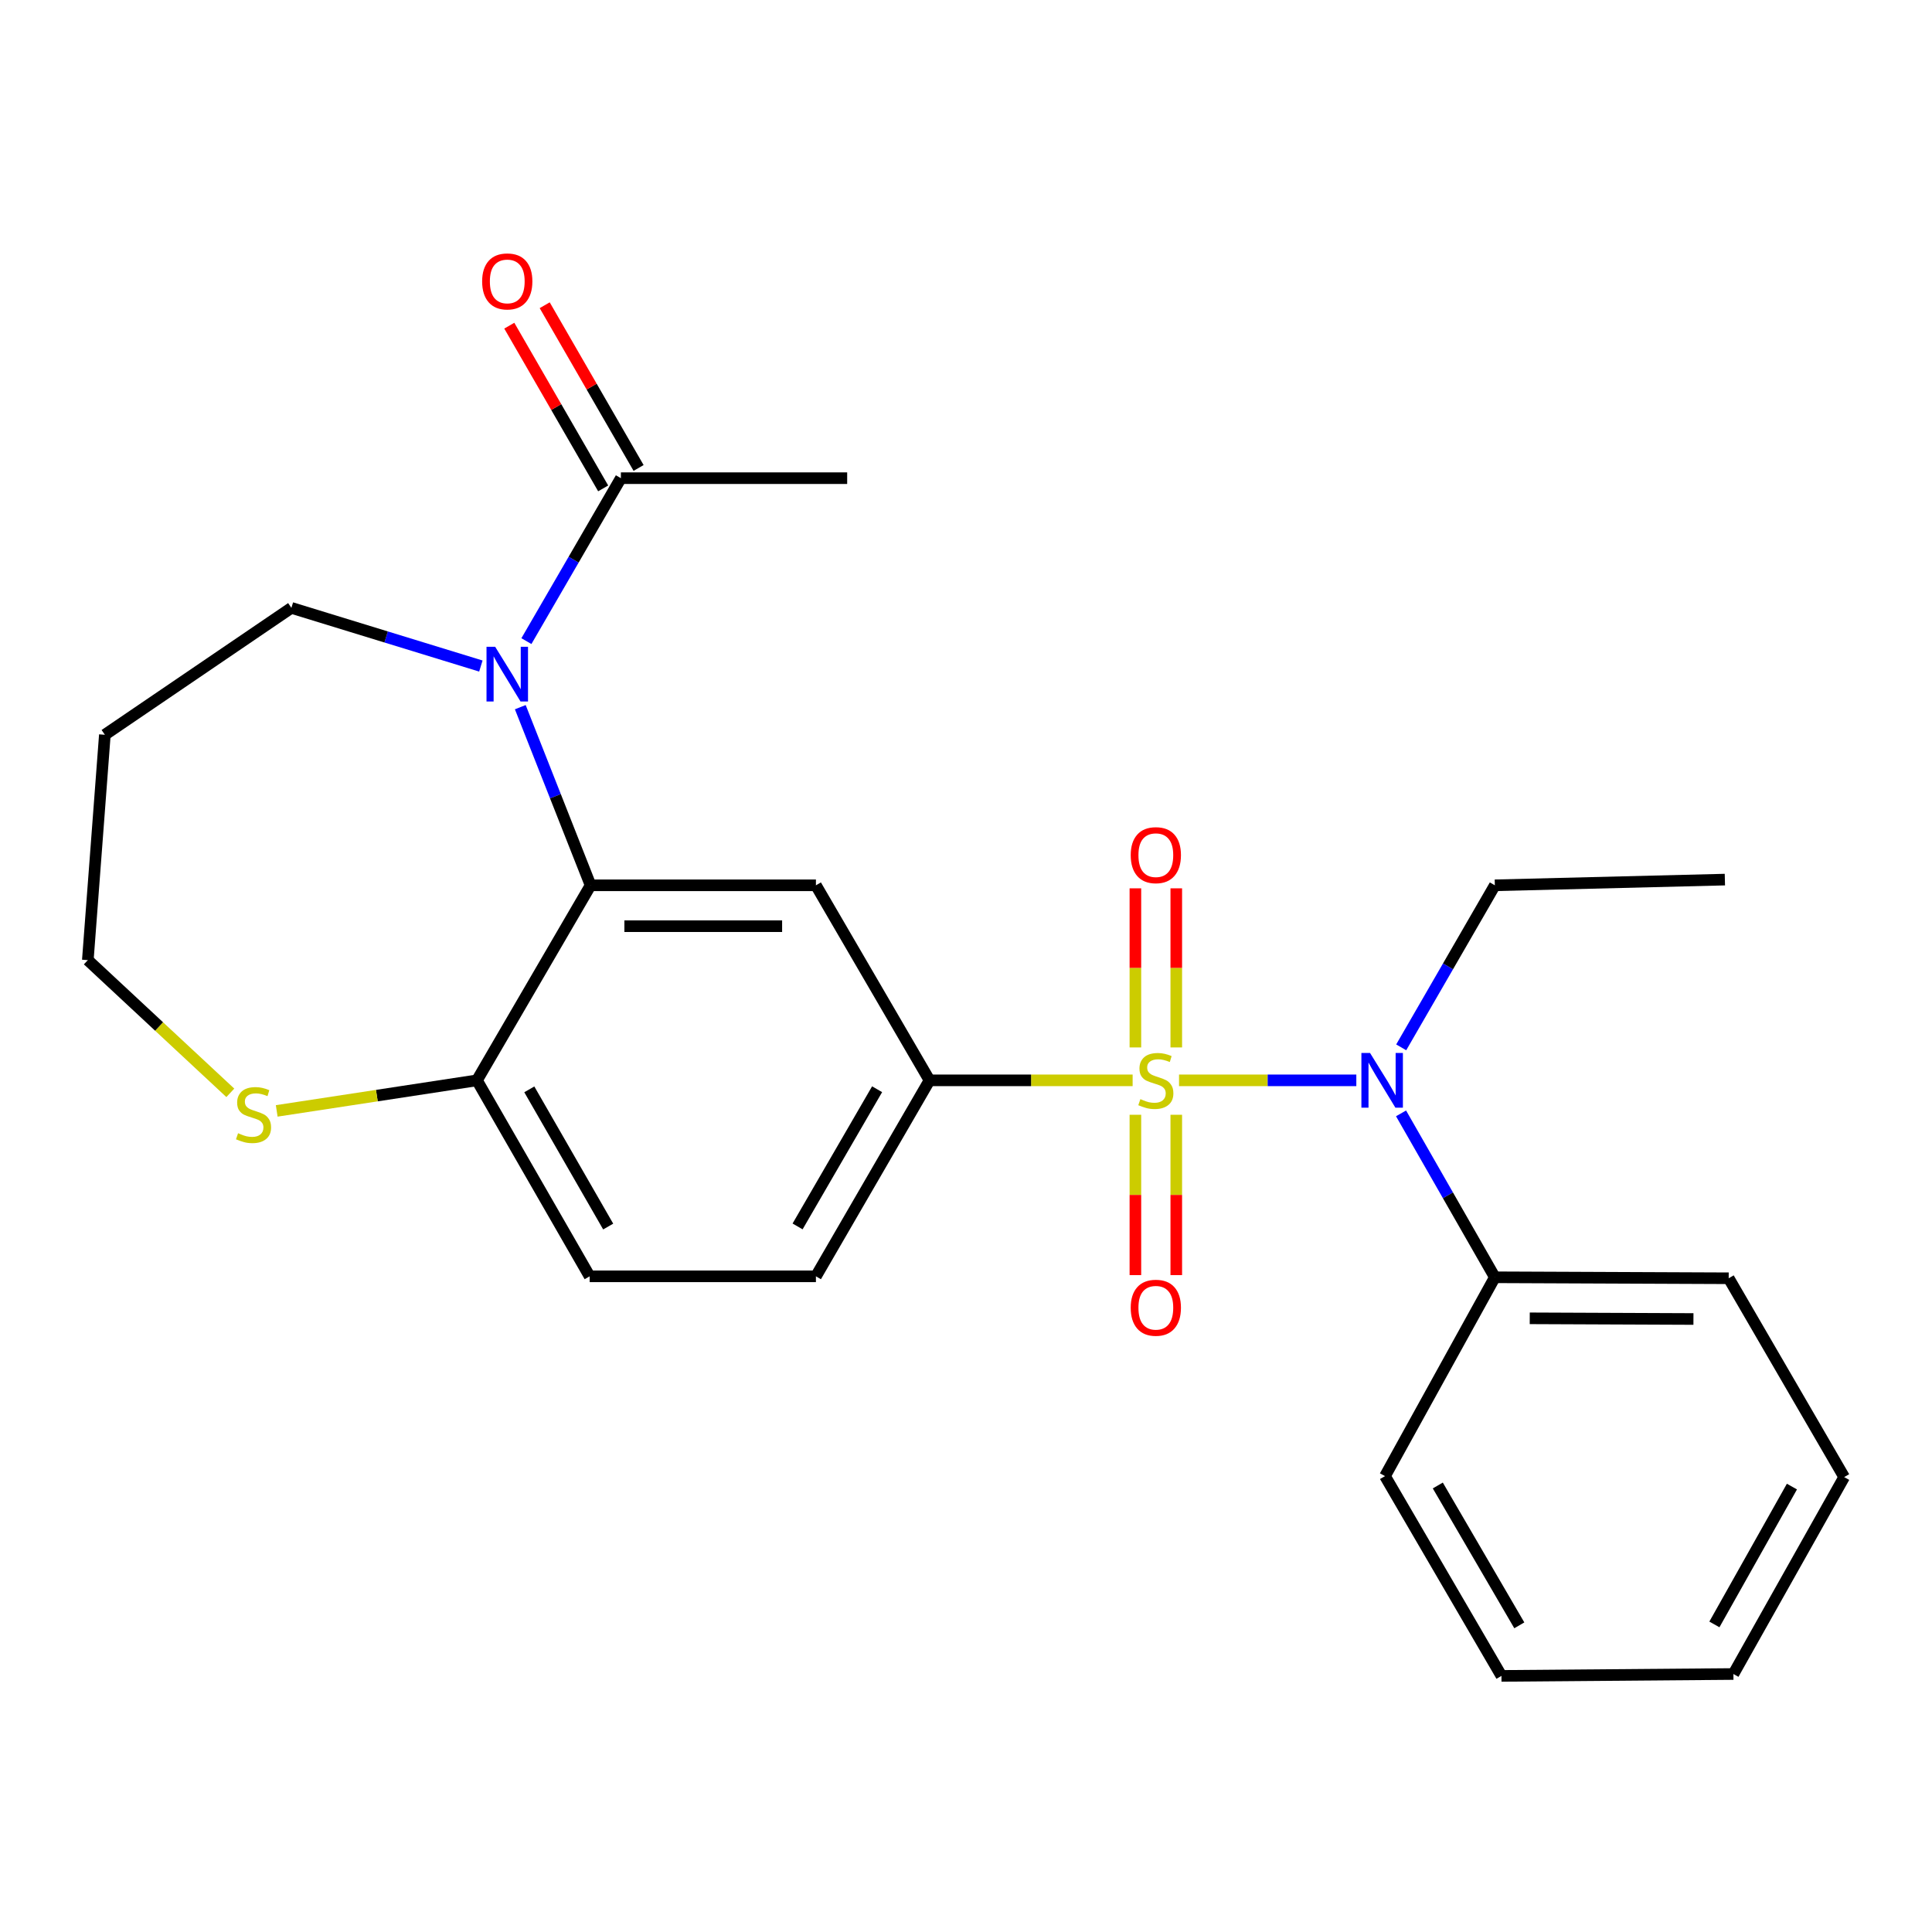 <?xml version='1.0' encoding='iso-8859-1'?>
<svg version='1.1' baseProfile='full'
              xmlns='http://www.w3.org/2000/svg'
                      xmlns:rdkit='http://www.rdkit.org/xml'
                      xmlns:xlink='http://www.w3.org/1999/xlink'
                  xml:space='preserve'
width='1000px' height='1000px' viewBox='0 0 1000 1000'>
<!-- END OF HEADER -->
<rect style='opacity:1.0;fill:#FFFFFF;stroke:none' width='1000' height='1000' x='0' y='0'> </rect>
<path class='bond-2' d='M 586.249,559.183 L 533.683,559.183' style='fill:none;fill-rule:evenodd;stroke:#CCCC00;stroke-width:6px;stroke-linecap:butt;stroke-linejoin:miter;stroke-opacity:1' />
<path class='bond-2' d='M 533.683,559.183 L 481.117,559.183' style='fill:none;fill-rule:evenodd;stroke:#000000;stroke-width:6px;stroke-linecap:butt;stroke-linejoin:miter;stroke-opacity:1' />
<path class='bond-3' d='M 610.266,559.183 L 656.148,559.183' style='fill:none;fill-rule:evenodd;stroke:#CCCC00;stroke-width:6px;stroke-linecap:butt;stroke-linejoin:miter;stroke-opacity:1' />
<path class='bond-3' d='M 656.148,559.183 L 702.029,559.183' style='fill:none;fill-rule:evenodd;stroke:#0000FF;stroke-width:6px;stroke-linecap:butt;stroke-linejoin:miter;stroke-opacity:1' />
<path class='bond-6' d='M 608.839,542.147 L 608.839,500.973' style='fill:none;fill-rule:evenodd;stroke:#CCCC00;stroke-width:6px;stroke-linecap:butt;stroke-linejoin:miter;stroke-opacity:1' />
<path class='bond-6' d='M 608.839,500.973 L 608.839,459.798' style='fill:none;fill-rule:evenodd;stroke:#FF0000;stroke-width:6px;stroke-linecap:butt;stroke-linejoin:miter;stroke-opacity:1' />
<path class='bond-6' d='M 587.676,542.147 L 587.676,500.973' style='fill:none;fill-rule:evenodd;stroke:#CCCC00;stroke-width:6px;stroke-linecap:butt;stroke-linejoin:miter;stroke-opacity:1' />
<path class='bond-6' d='M 587.676,500.973 L 587.676,459.798' style='fill:none;fill-rule:evenodd;stroke:#FF0000;stroke-width:6px;stroke-linecap:butt;stroke-linejoin:miter;stroke-opacity:1' />
<path class='bond-7' d='M 587.676,577.003 L 587.676,618.497' style='fill:none;fill-rule:evenodd;stroke:#CCCC00;stroke-width:6px;stroke-linecap:butt;stroke-linejoin:miter;stroke-opacity:1' />
<path class='bond-7' d='M 587.676,618.497 L 587.676,659.99' style='fill:none;fill-rule:evenodd;stroke:#FF0000;stroke-width:6px;stroke-linecap:butt;stroke-linejoin:miter;stroke-opacity:1' />
<path class='bond-7' d='M 608.839,577.003 L 608.839,618.497' style='fill:none;fill-rule:evenodd;stroke:#CCCC00;stroke-width:6px;stroke-linecap:butt;stroke-linejoin:miter;stroke-opacity:1' />
<path class='bond-7' d='M 608.839,618.497 L 608.839,659.99' style='fill:none;fill-rule:evenodd;stroke:#FF0000;stroke-width:6px;stroke-linecap:butt;stroke-linejoin:miter;stroke-opacity:1' />
<path class='bond-0' d='M 269.303,366.032 L 287.493,412.133' style='fill:none;fill-rule:evenodd;stroke:#0000FF;stroke-width:6px;stroke-linecap:butt;stroke-linejoin:miter;stroke-opacity:1' />
<path class='bond-0' d='M 287.493,412.133 L 305.684,458.233' style='fill:none;fill-rule:evenodd;stroke:#000000;stroke-width:6px;stroke-linecap:butt;stroke-linejoin:miter;stroke-opacity:1' />
<path class='bond-5' d='M 272.467,331.844 L 296.917,289.673' style='fill:none;fill-rule:evenodd;stroke:#0000FF;stroke-width:6px;stroke-linecap:butt;stroke-linejoin:miter;stroke-opacity:1' />
<path class='bond-5' d='M 296.917,289.673 L 321.368,247.503' style='fill:none;fill-rule:evenodd;stroke:#000000;stroke-width:6px;stroke-linecap:butt;stroke-linejoin:miter;stroke-opacity:1' />
<path class='bond-14' d='M 248.895,344.741 L 199.86,329.69' style='fill:none;fill-rule:evenodd;stroke:#0000FF;stroke-width:6px;stroke-linecap:butt;stroke-linejoin:miter;stroke-opacity:1' />
<path class='bond-14' d='M 199.86,329.69 L 150.825,314.638' style='fill:none;fill-rule:evenodd;stroke:#000000;stroke-width:6px;stroke-linecap:butt;stroke-linejoin:miter;stroke-opacity:1' />
<path class='bond-1' d='M 305.684,458.233 L 422.318,458.233' style='fill:none;fill-rule:evenodd;stroke:#000000;stroke-width:6px;stroke-linecap:butt;stroke-linejoin:miter;stroke-opacity:1' />
<path class='bond-1' d='M 323.179,479.396 L 404.823,479.396' style='fill:none;fill-rule:evenodd;stroke:#000000;stroke-width:6px;stroke-linecap:butt;stroke-linejoin:miter;stroke-opacity:1' />
<path class='bond-25' d='M 305.684,458.233 L 246.873,559.183' style='fill:none;fill-rule:evenodd;stroke:#000000;stroke-width:6px;stroke-linecap:butt;stroke-linejoin:miter;stroke-opacity:1' />
<path class='bond-4' d='M 481.117,559.183 L 422.318,458.233' style='fill:none;fill-rule:evenodd;stroke:#000000;stroke-width:6px;stroke-linecap:butt;stroke-linejoin:miter;stroke-opacity:1' />
<path class='bond-11' d='M 481.117,559.183 L 422.318,660.627' style='fill:none;fill-rule:evenodd;stroke:#000000;stroke-width:6px;stroke-linecap:butt;stroke-linejoin:miter;stroke-opacity:1' />
<path class='bond-11' d='M 453.987,563.786 L 412.828,634.797' style='fill:none;fill-rule:evenodd;stroke:#000000;stroke-width:6px;stroke-linecap:butt;stroke-linejoin:miter;stroke-opacity:1' />
<path class='bond-10' d='M 725.18,576.279 L 749.453,618.7' style='fill:none;fill-rule:evenodd;stroke:#0000FF;stroke-width:6px;stroke-linecap:butt;stroke-linejoin:miter;stroke-opacity:1' />
<path class='bond-10' d='M 749.453,618.7 L 773.727,661.12' style='fill:none;fill-rule:evenodd;stroke:#000000;stroke-width:6px;stroke-linecap:butt;stroke-linejoin:miter;stroke-opacity:1' />
<path class='bond-15' d='M 725.263,542.108 L 749.495,500.17' style='fill:none;fill-rule:evenodd;stroke:#0000FF;stroke-width:6px;stroke-linecap:butt;stroke-linejoin:miter;stroke-opacity:1' />
<path class='bond-15' d='M 749.495,500.17 L 773.727,458.233' style='fill:none;fill-rule:evenodd;stroke:#000000;stroke-width:6px;stroke-linecap:butt;stroke-linejoin:miter;stroke-opacity:1' />
<path class='bond-12' d='M 330.534,242.214 L 306.235,200.102' style='fill:none;fill-rule:evenodd;stroke:#000000;stroke-width:6px;stroke-linecap:butt;stroke-linejoin:miter;stroke-opacity:1' />
<path class='bond-12' d='M 306.235,200.102 L 281.936,157.99' style='fill:none;fill-rule:evenodd;stroke:#FF0000;stroke-width:6px;stroke-linecap:butt;stroke-linejoin:miter;stroke-opacity:1' />
<path class='bond-12' d='M 312.203,252.791 L 287.904,210.679' style='fill:none;fill-rule:evenodd;stroke:#000000;stroke-width:6px;stroke-linecap:butt;stroke-linejoin:miter;stroke-opacity:1' />
<path class='bond-12' d='M 287.904,210.679 L 263.606,168.567' style='fill:none;fill-rule:evenodd;stroke:#FF0000;stroke-width:6px;stroke-linecap:butt;stroke-linejoin:miter;stroke-opacity:1' />
<path class='bond-18' d='M 321.368,247.503 L 438.496,247.503' style='fill:none;fill-rule:evenodd;stroke:#000000;stroke-width:6px;stroke-linecap:butt;stroke-linejoin:miter;stroke-opacity:1' />
<path class='bond-8' d='M 246.873,559.183 L 305.202,660.627' style='fill:none;fill-rule:evenodd;stroke:#000000;stroke-width:6px;stroke-linecap:butt;stroke-linejoin:miter;stroke-opacity:1' />
<path class='bond-8' d='M 273.969,563.85 L 314.799,634.861' style='fill:none;fill-rule:evenodd;stroke:#000000;stroke-width:6px;stroke-linecap:butt;stroke-linejoin:miter;stroke-opacity:1' />
<path class='bond-9' d='M 246.873,559.183 L 195.051,567.091' style='fill:none;fill-rule:evenodd;stroke:#000000;stroke-width:6px;stroke-linecap:butt;stroke-linejoin:miter;stroke-opacity:1' />
<path class='bond-9' d='M 195.051,567.091 L 143.23,574.999' style='fill:none;fill-rule:evenodd;stroke:#CCCC00;stroke-width:6px;stroke-linecap:butt;stroke-linejoin:miter;stroke-opacity:1' />
<path class='bond-17' d='M 119.216,565.647 L 82.335,531.305' style='fill:none;fill-rule:evenodd;stroke:#CCCC00;stroke-width:6px;stroke-linecap:butt;stroke-linejoin:miter;stroke-opacity:1' />
<path class='bond-17' d='M 82.335,531.305 L 45.455,496.962' style='fill:none;fill-rule:evenodd;stroke:#000000;stroke-width:6px;stroke-linecap:butt;stroke-linejoin:miter;stroke-opacity:1' />
<path class='bond-19' d='M 773.727,661.12 L 894.77,661.626' style='fill:none;fill-rule:evenodd;stroke:#000000;stroke-width:6px;stroke-linecap:butt;stroke-linejoin:miter;stroke-opacity:1' />
<path class='bond-19' d='M 791.795,682.36 L 876.525,682.713' style='fill:none;fill-rule:evenodd;stroke:#000000;stroke-width:6px;stroke-linecap:butt;stroke-linejoin:miter;stroke-opacity:1' />
<path class='bond-20' d='M 773.727,661.12 L 716.879,764.034' style='fill:none;fill-rule:evenodd;stroke:#000000;stroke-width:6px;stroke-linecap:butt;stroke-linejoin:miter;stroke-opacity:1' />
<path class='bond-13' d='M 422.318,660.627 L 305.202,660.627' style='fill:none;fill-rule:evenodd;stroke:#000000;stroke-width:6px;stroke-linecap:butt;stroke-linejoin:miter;stroke-opacity:1' />
<path class='bond-16' d='M 150.825,314.638 L 54.273,380.316' style='fill:none;fill-rule:evenodd;stroke:#000000;stroke-width:6px;stroke-linecap:butt;stroke-linejoin:miter;stroke-opacity:1' />
<path class='bond-21' d='M 773.727,458.233 L 892.795,455.282' style='fill:none;fill-rule:evenodd;stroke:#000000;stroke-width:6px;stroke-linecap:butt;stroke-linejoin:miter;stroke-opacity:1' />
<path class='bond-27' d='M 54.273,380.316 L 45.455,496.962' style='fill:none;fill-rule:evenodd;stroke:#000000;stroke-width:6px;stroke-linecap:butt;stroke-linejoin:miter;stroke-opacity:1' />
<path class='bond-22' d='M 894.77,661.626 L 954.545,764.539' style='fill:none;fill-rule:evenodd;stroke:#000000;stroke-width:6px;stroke-linecap:butt;stroke-linejoin:miter;stroke-opacity:1' />
<path class='bond-23' d='M 716.879,764.034 L 777.148,867.441' style='fill:none;fill-rule:evenodd;stroke:#000000;stroke-width:6px;stroke-linecap:butt;stroke-linejoin:miter;stroke-opacity:1' />
<path class='bond-23' d='M 744.204,768.888 L 786.392,841.273' style='fill:none;fill-rule:evenodd;stroke:#000000;stroke-width:6px;stroke-linecap:butt;stroke-linejoin:miter;stroke-opacity:1' />
<path class='bond-26' d='M 954.545,764.539 L 897.216,866.465' style='fill:none;fill-rule:evenodd;stroke:#000000;stroke-width:6px;stroke-linecap:butt;stroke-linejoin:miter;stroke-opacity:1' />
<path class='bond-26' d='M 927.5,769.453 L 887.369,840.801' style='fill:none;fill-rule:evenodd;stroke:#000000;stroke-width:6px;stroke-linecap:butt;stroke-linejoin:miter;stroke-opacity:1' />
<path class='bond-24' d='M 777.148,867.441 L 897.216,866.465' style='fill:none;fill-rule:evenodd;stroke:#000000;stroke-width:6px;stroke-linecap:butt;stroke-linejoin:miter;stroke-opacity:1' />
<path  class='atom-0' d='M 590.258 568.903
Q 590.578 569.023, 591.898 569.583
Q 593.218 570.143, 594.658 570.503
Q 596.138 570.823, 597.578 570.823
Q 600.258 570.823, 601.818 569.543
Q 603.378 568.223, 603.378 565.943
Q 603.378 564.383, 602.578 563.423
Q 601.818 562.463, 600.618 561.943
Q 599.418 561.423, 597.418 560.823
Q 594.898 560.063, 593.378 559.343
Q 591.898 558.623, 590.818 557.103
Q 589.778 555.583, 589.778 553.023
Q 589.778 549.463, 592.178 547.263
Q 594.618 545.063, 599.418 545.063
Q 602.698 545.063, 606.418 546.623
L 605.498 549.703
Q 602.098 548.303, 599.538 548.303
Q 596.778 548.303, 595.258 549.463
Q 593.738 550.583, 593.778 552.543
Q 593.778 554.063, 594.538 554.983
Q 595.338 555.903, 596.458 556.423
Q 597.618 556.943, 599.538 557.543
Q 602.098 558.343, 603.618 559.143
Q 605.138 559.943, 606.218 561.583
Q 607.338 563.183, 607.338 565.943
Q 607.338 569.863, 604.698 571.983
Q 602.098 574.063, 597.738 574.063
Q 595.218 574.063, 593.298 573.503
Q 591.418 572.983, 589.178 572.063
L 590.258 568.903
' fill='#CCCC00'/>
<path  class='atom-1' d='M 256.297 334.775
L 265.577 349.775
Q 266.497 351.255, 267.977 353.935
Q 269.457 356.615, 269.537 356.775
L 269.537 334.775
L 273.297 334.775
L 273.297 363.095
L 269.417 363.095
L 259.457 346.695
Q 258.297 344.775, 257.057 342.575
Q 255.857 340.375, 255.497 339.695
L 255.497 363.095
L 251.817 363.095
L 251.817 334.775
L 256.297 334.775
' fill='#0000FF'/>
<path  class='atom-4' d='M 709.138 545.023
L 718.418 560.023
Q 719.338 561.503, 720.818 564.183
Q 722.298 566.863, 722.378 567.023
L 722.378 545.023
L 726.138 545.023
L 726.138 573.343
L 722.258 573.343
L 712.298 556.943
Q 711.138 555.023, 709.898 552.823
Q 708.698 550.623, 708.338 549.943
L 708.338 573.343
L 704.658 573.343
L 704.658 545.023
L 709.138 545.023
' fill='#0000FF'/>
<path  class='atom-7' d='M 585.258 442.628
Q 585.258 435.828, 588.618 432.028
Q 591.978 428.228, 598.258 428.228
Q 604.538 428.228, 607.898 432.028
Q 611.258 435.828, 611.258 442.628
Q 611.258 449.508, 607.858 453.428
Q 604.458 457.308, 598.258 457.308
Q 592.018 457.308, 588.618 453.428
Q 585.258 449.548, 585.258 442.628
M 598.258 454.108
Q 602.578 454.108, 604.898 451.228
Q 607.258 448.308, 607.258 442.628
Q 607.258 437.068, 604.898 434.268
Q 602.578 431.428, 598.258 431.428
Q 593.938 431.428, 591.578 434.228
Q 589.258 437.028, 589.258 442.628
Q 589.258 448.348, 591.578 451.228
Q 593.938 454.108, 598.258 454.108
' fill='#FF0000'/>
<path  class='atom-8' d='M 585.258 676.885
Q 585.258 670.085, 588.618 666.285
Q 591.978 662.485, 598.258 662.485
Q 604.538 662.485, 607.898 666.285
Q 611.258 670.085, 611.258 676.885
Q 611.258 683.765, 607.858 687.685
Q 604.458 691.565, 598.258 691.565
Q 592.018 691.565, 588.618 687.685
Q 585.258 683.805, 585.258 676.885
M 598.258 688.365
Q 602.578 688.365, 604.898 685.485
Q 607.258 682.565, 607.258 676.885
Q 607.258 671.325, 604.898 668.525
Q 602.578 665.685, 598.258 665.685
Q 593.938 665.685, 591.578 668.485
Q 589.258 671.285, 589.258 676.885
Q 589.258 682.605, 591.578 685.485
Q 593.938 688.365, 598.258 688.365
' fill='#FF0000'/>
<path  class='atom-10' d='M 123.226 586.551
Q 123.546 586.671, 124.866 587.231
Q 126.186 587.791, 127.626 588.151
Q 129.106 588.471, 130.546 588.471
Q 133.226 588.471, 134.786 587.191
Q 136.346 585.871, 136.346 583.591
Q 136.346 582.031, 135.546 581.071
Q 134.786 580.111, 133.586 579.591
Q 132.386 579.071, 130.386 578.471
Q 127.866 577.711, 126.346 576.991
Q 124.866 576.271, 123.786 574.751
Q 122.746 573.231, 122.746 570.671
Q 122.746 567.111, 125.146 564.911
Q 127.586 562.711, 132.386 562.711
Q 135.666 562.711, 139.386 564.271
L 138.466 567.351
Q 135.066 565.951, 132.506 565.951
Q 129.746 565.951, 128.226 567.111
Q 126.706 568.231, 126.746 570.191
Q 126.746 571.711, 127.506 572.631
Q 128.306 573.551, 129.426 574.071
Q 130.586 574.591, 132.506 575.191
Q 135.066 575.991, 136.586 576.791
Q 138.106 577.591, 139.186 579.231
Q 140.306 580.831, 140.306 583.591
Q 140.306 587.511, 137.666 589.631
Q 135.066 591.711, 130.706 591.711
Q 128.186 591.711, 126.266 591.151
Q 124.386 590.631, 122.146 589.711
L 123.226 586.551
' fill='#CCCC00'/>
<path  class='atom-13' d='M 249.557 145.657
Q 249.557 138.857, 252.917 135.057
Q 256.277 131.257, 262.557 131.257
Q 268.837 131.257, 272.197 135.057
Q 275.557 138.857, 275.557 145.657
Q 275.557 152.537, 272.157 156.457
Q 268.757 160.337, 262.557 160.337
Q 256.317 160.337, 252.917 156.457
Q 249.557 152.577, 249.557 145.657
M 262.557 157.137
Q 266.877 157.137, 269.197 154.257
Q 271.557 151.337, 271.557 145.657
Q 271.557 140.097, 269.197 137.297
Q 266.877 134.457, 262.557 134.457
Q 258.237 134.457, 255.877 137.257
Q 253.557 140.057, 253.557 145.657
Q 253.557 151.377, 255.877 154.257
Q 258.237 157.137, 262.557 157.137
' fill='#FF0000'/>
</svg>

